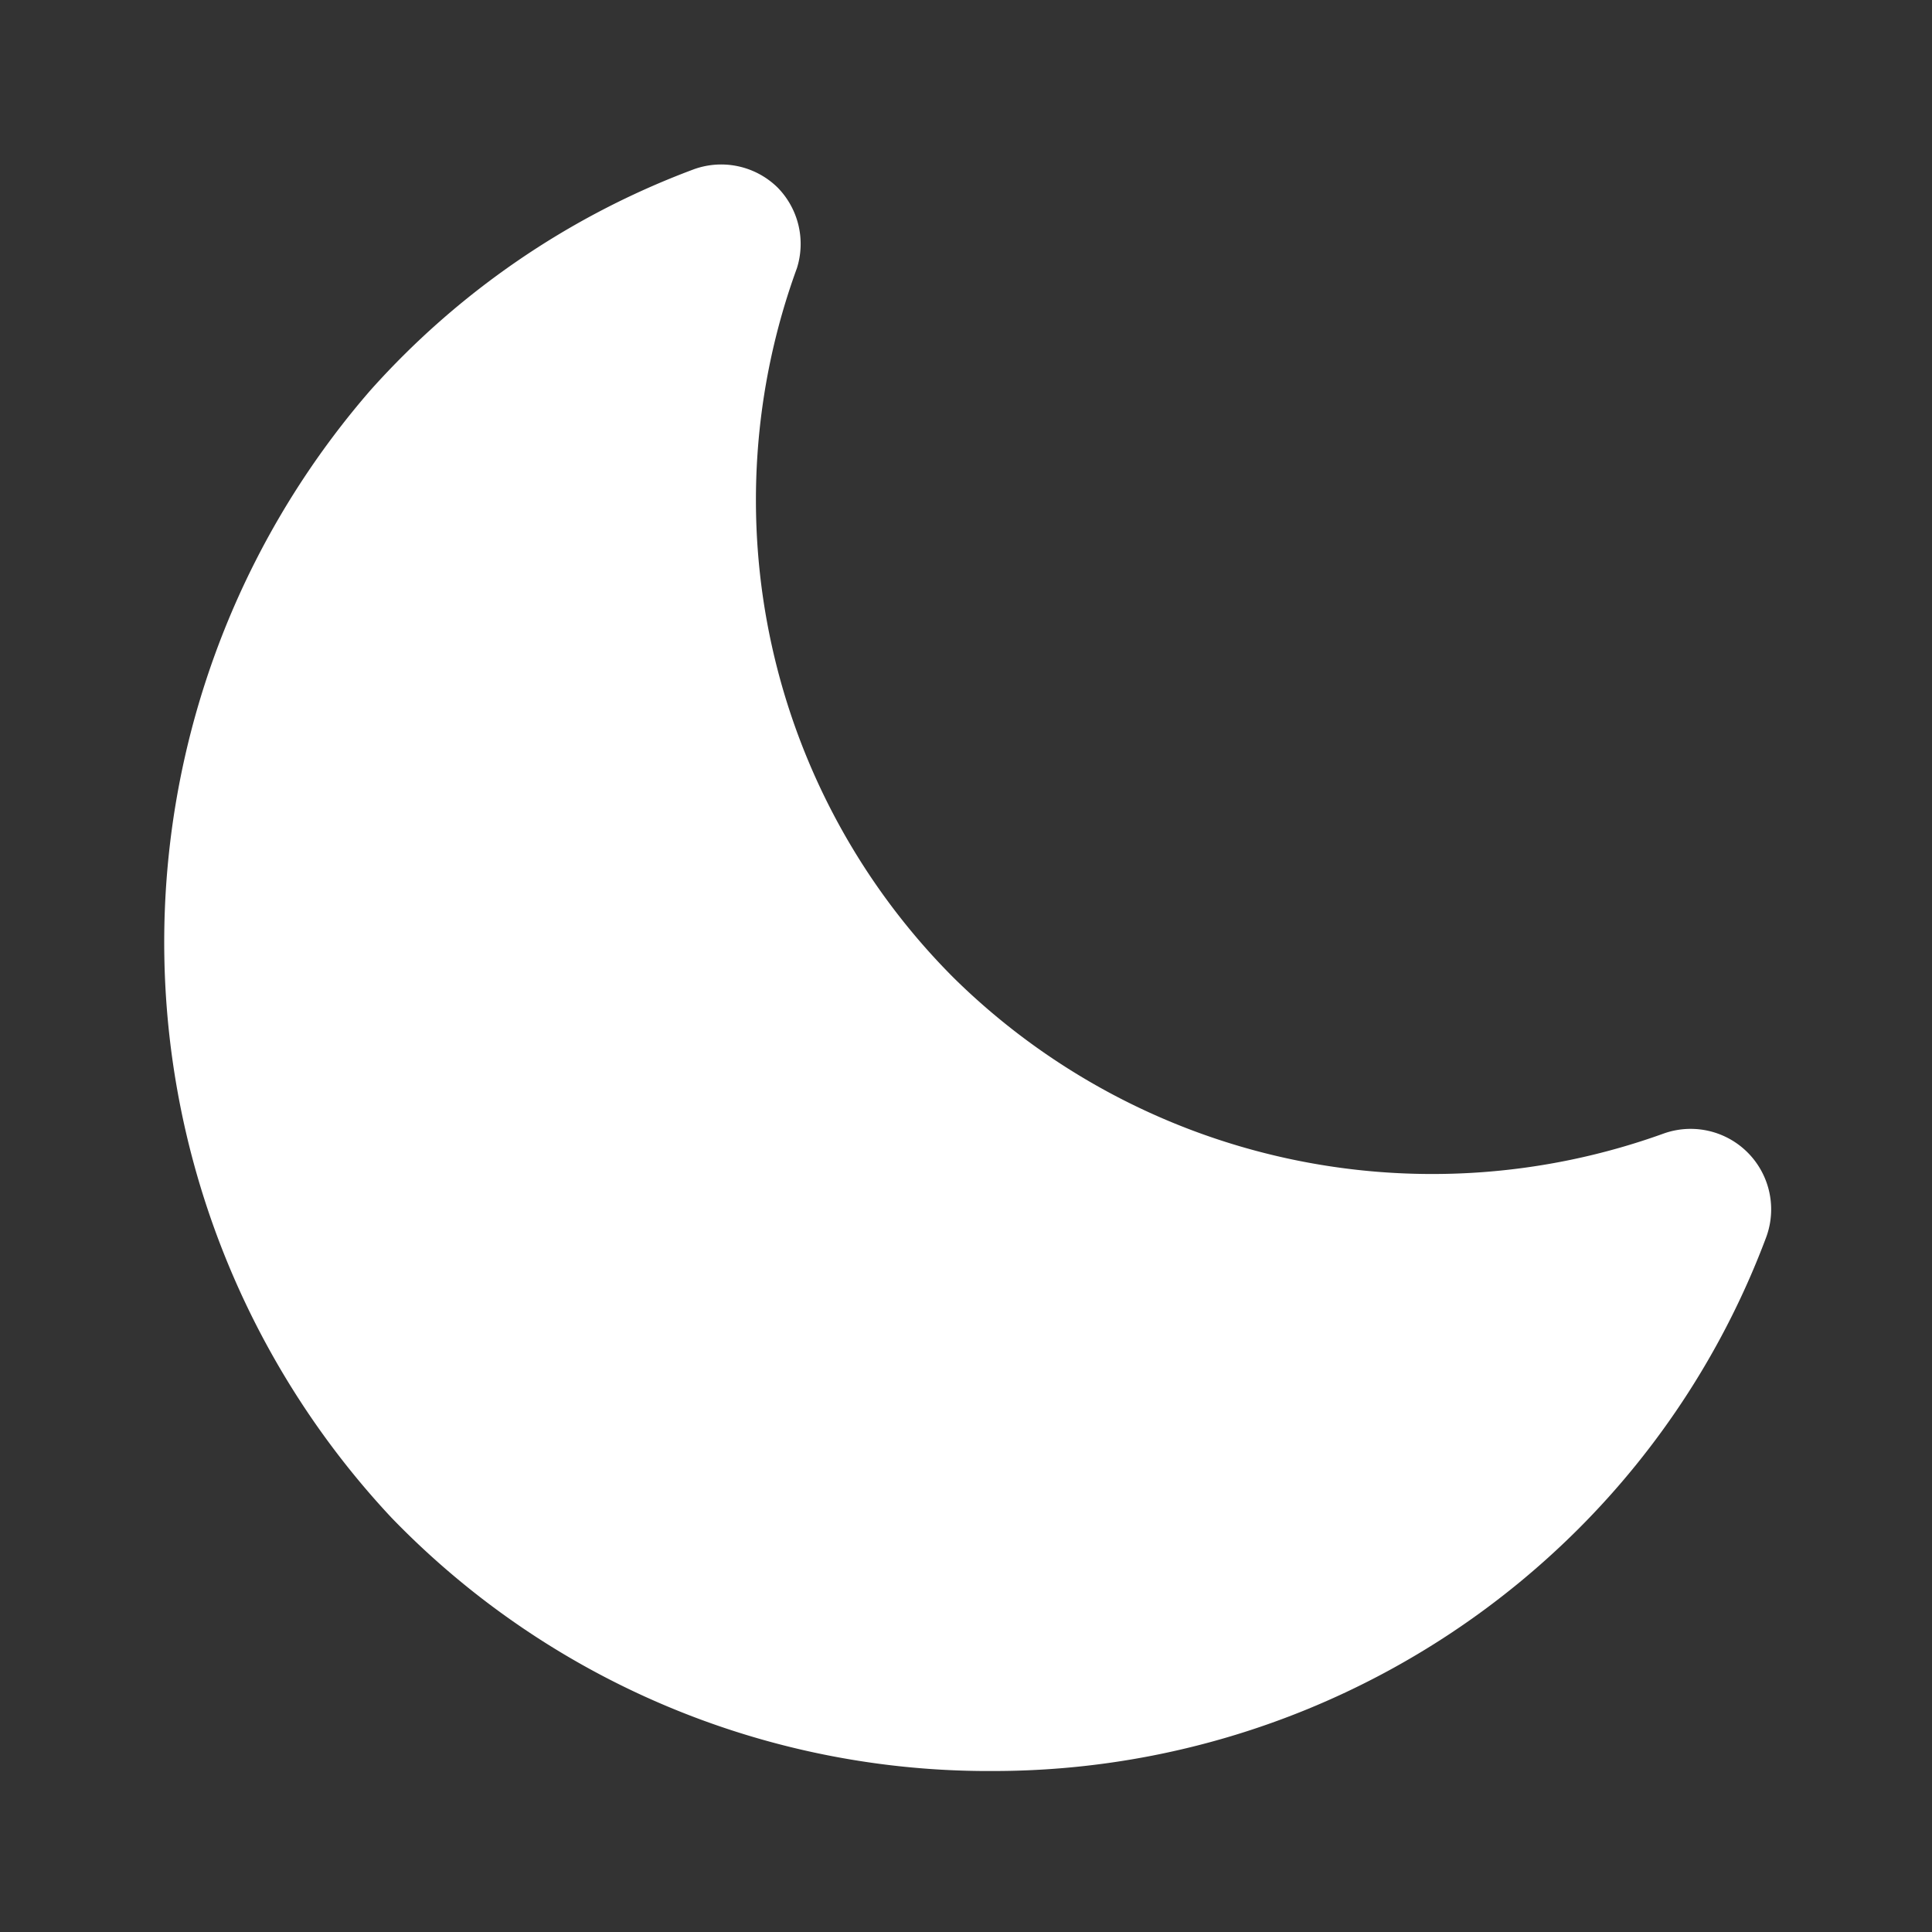 <svg viewBox="0 0 24 24" xmlns="http://www.w3.org/2000/svg"><rect x="0" y="0" width="24" height="24" fill="#333333" stroke="none"/><path d="m0 0h24v24h-24z" fill="#fff" opacity="0"/><path d="m12.3 22h-.1a10.31 10.31 0 0 1 -7.34-3.15 10.46 10.46 0 0 1 -.26-14 10.13 10.13 0 0 1 4-2.74 1 1 0 0 1 1.06.22 1 1 0 0 1 .24 1 8.4 8.4 0 0 0 1.94 8.81 8.47 8.47 0 0 0 8.83 1.94 1 1 0 0 1 1.27 1.29 10.16 10.16 0 0 1 -2.34 3.63 10.28 10.28 0 0 1 -7.3 3z" fill="#fff"/></svg>